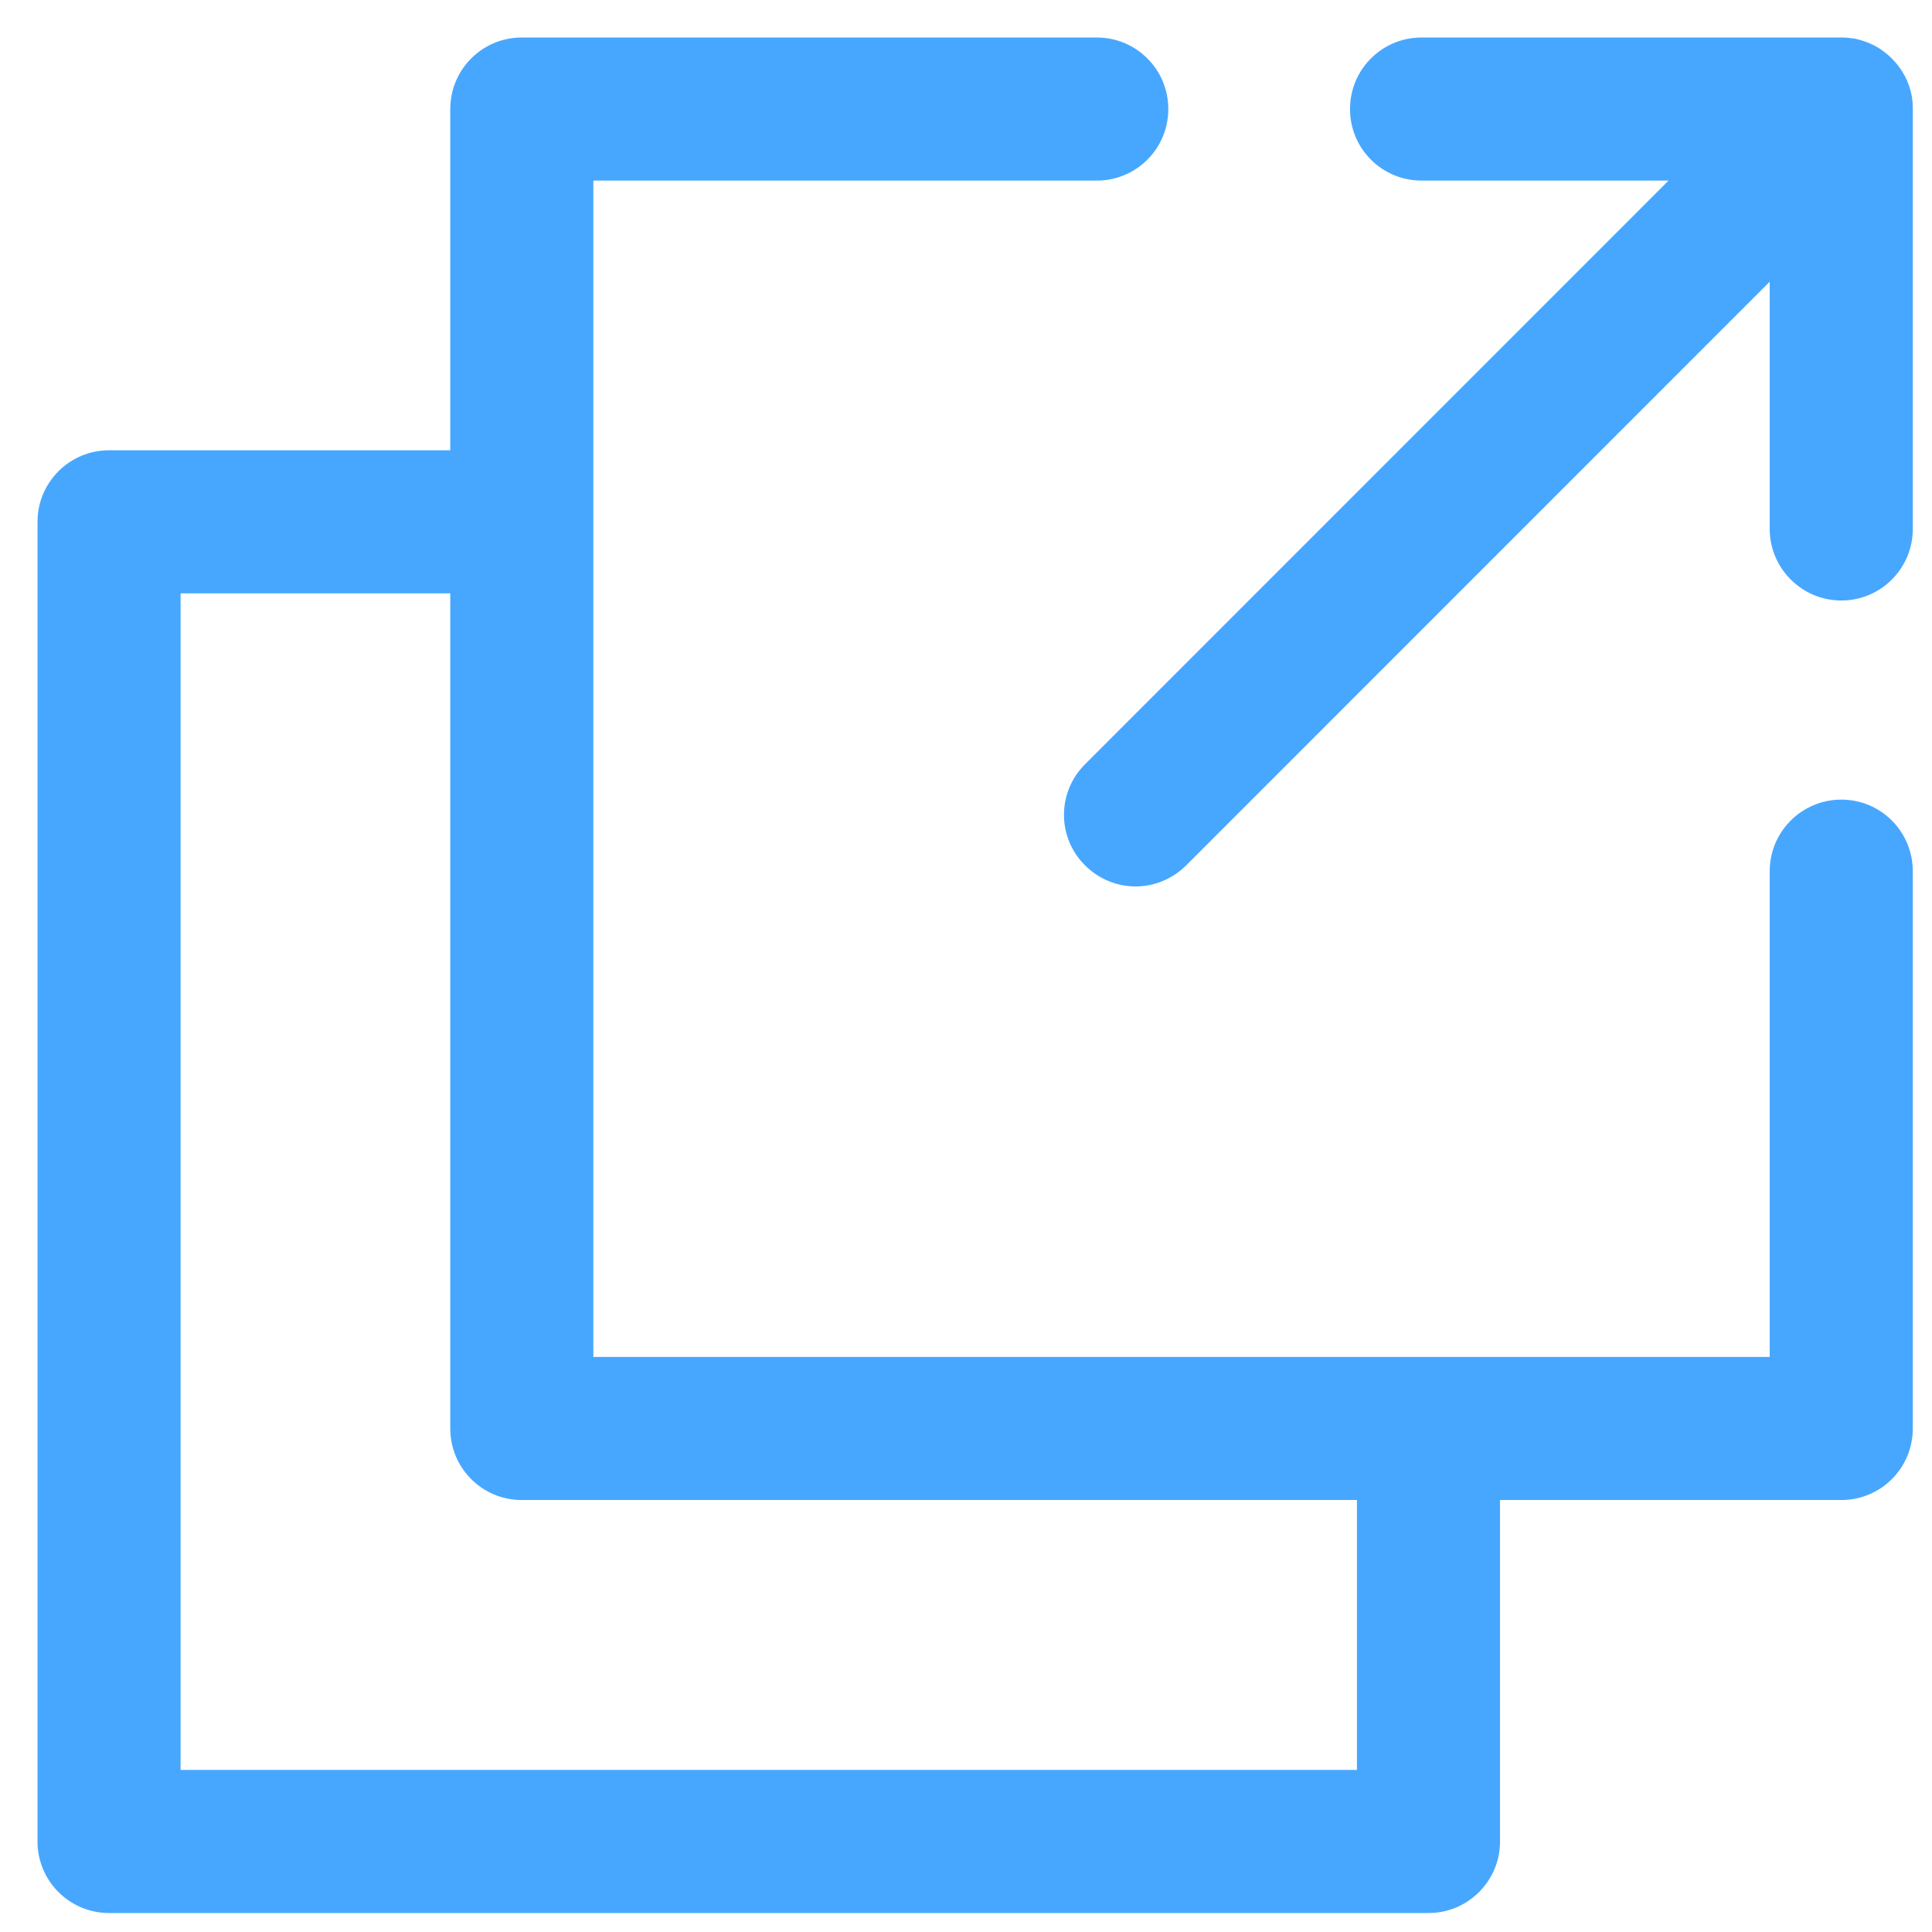 <svg 
 xmlns="http://www.w3.org/2000/svg"
 xmlns:xlink="http://www.w3.org/1999/xlink"
 width="17px" height="17px">
<path fill-rule="evenodd"  fill="rgb(71, 167, 255)"
 d="M16.202,13.199 L13.199,13.199 L13.199,16.204 C13.199,16.550 12.918,16.833 12.570,16.833 L0.960,16.833 C0.611,16.833 0.330,16.550 0.330,16.204 L0.330,4.592 C0.330,4.245 0.611,3.962 0.960,3.962 L3.962,3.962 L3.962,0.960 C3.962,0.611 4.243,0.330 4.592,0.330 L9.651,0.330 C9.999,0.330 10.280,0.611 10.280,0.960 C10.280,1.308 9.999,1.589 9.651,1.589 L5.221,1.589 L5.221,11.940 L15.572,11.940 L15.572,7.666 C15.572,7.317 15.855,7.036 16.202,7.036 C16.550,7.036 16.831,7.317 16.831,7.666 L16.831,12.570 C16.831,12.918 16.550,13.199 16.202,13.199 ZM11.940,13.199 L4.592,13.199 C4.243,13.199 3.962,12.918 3.962,12.570 L3.962,5.221 L1.589,5.221 L1.589,15.574 L11.940,15.574 L11.940,13.199 ZM16.202,5.284 C15.855,5.284 15.572,5.001 15.572,4.655 L15.572,2.479 L10.437,7.615 C10.314,7.737 10.152,7.800 9.993,7.800 C9.831,7.800 9.670,7.737 9.548,7.615 C9.300,7.370 9.300,6.971 9.548,6.724 L14.682,1.589 L12.509,1.589 C12.160,1.589 11.879,1.308 11.879,0.960 C11.879,0.611 12.160,0.330 12.509,0.330 L16.202,0.330 C16.242,0.330 16.281,0.334 16.321,0.340 C16.361,0.349 16.401,0.361 16.439,0.376 C16.458,0.385 16.477,0.393 16.494,0.401 C16.550,0.431 16.600,0.469 16.647,0.515 C16.739,0.607 16.798,0.720 16.821,0.840 C16.825,0.861 16.827,0.882 16.829,0.903 C16.831,0.905 16.831,0.905 16.829,0.907 C16.831,0.926 16.831,0.943 16.831,0.960 L16.831,1.021 L16.831,4.655 C16.831,5.001 16.550,5.284 16.202,5.284 Z"/>
</svg>